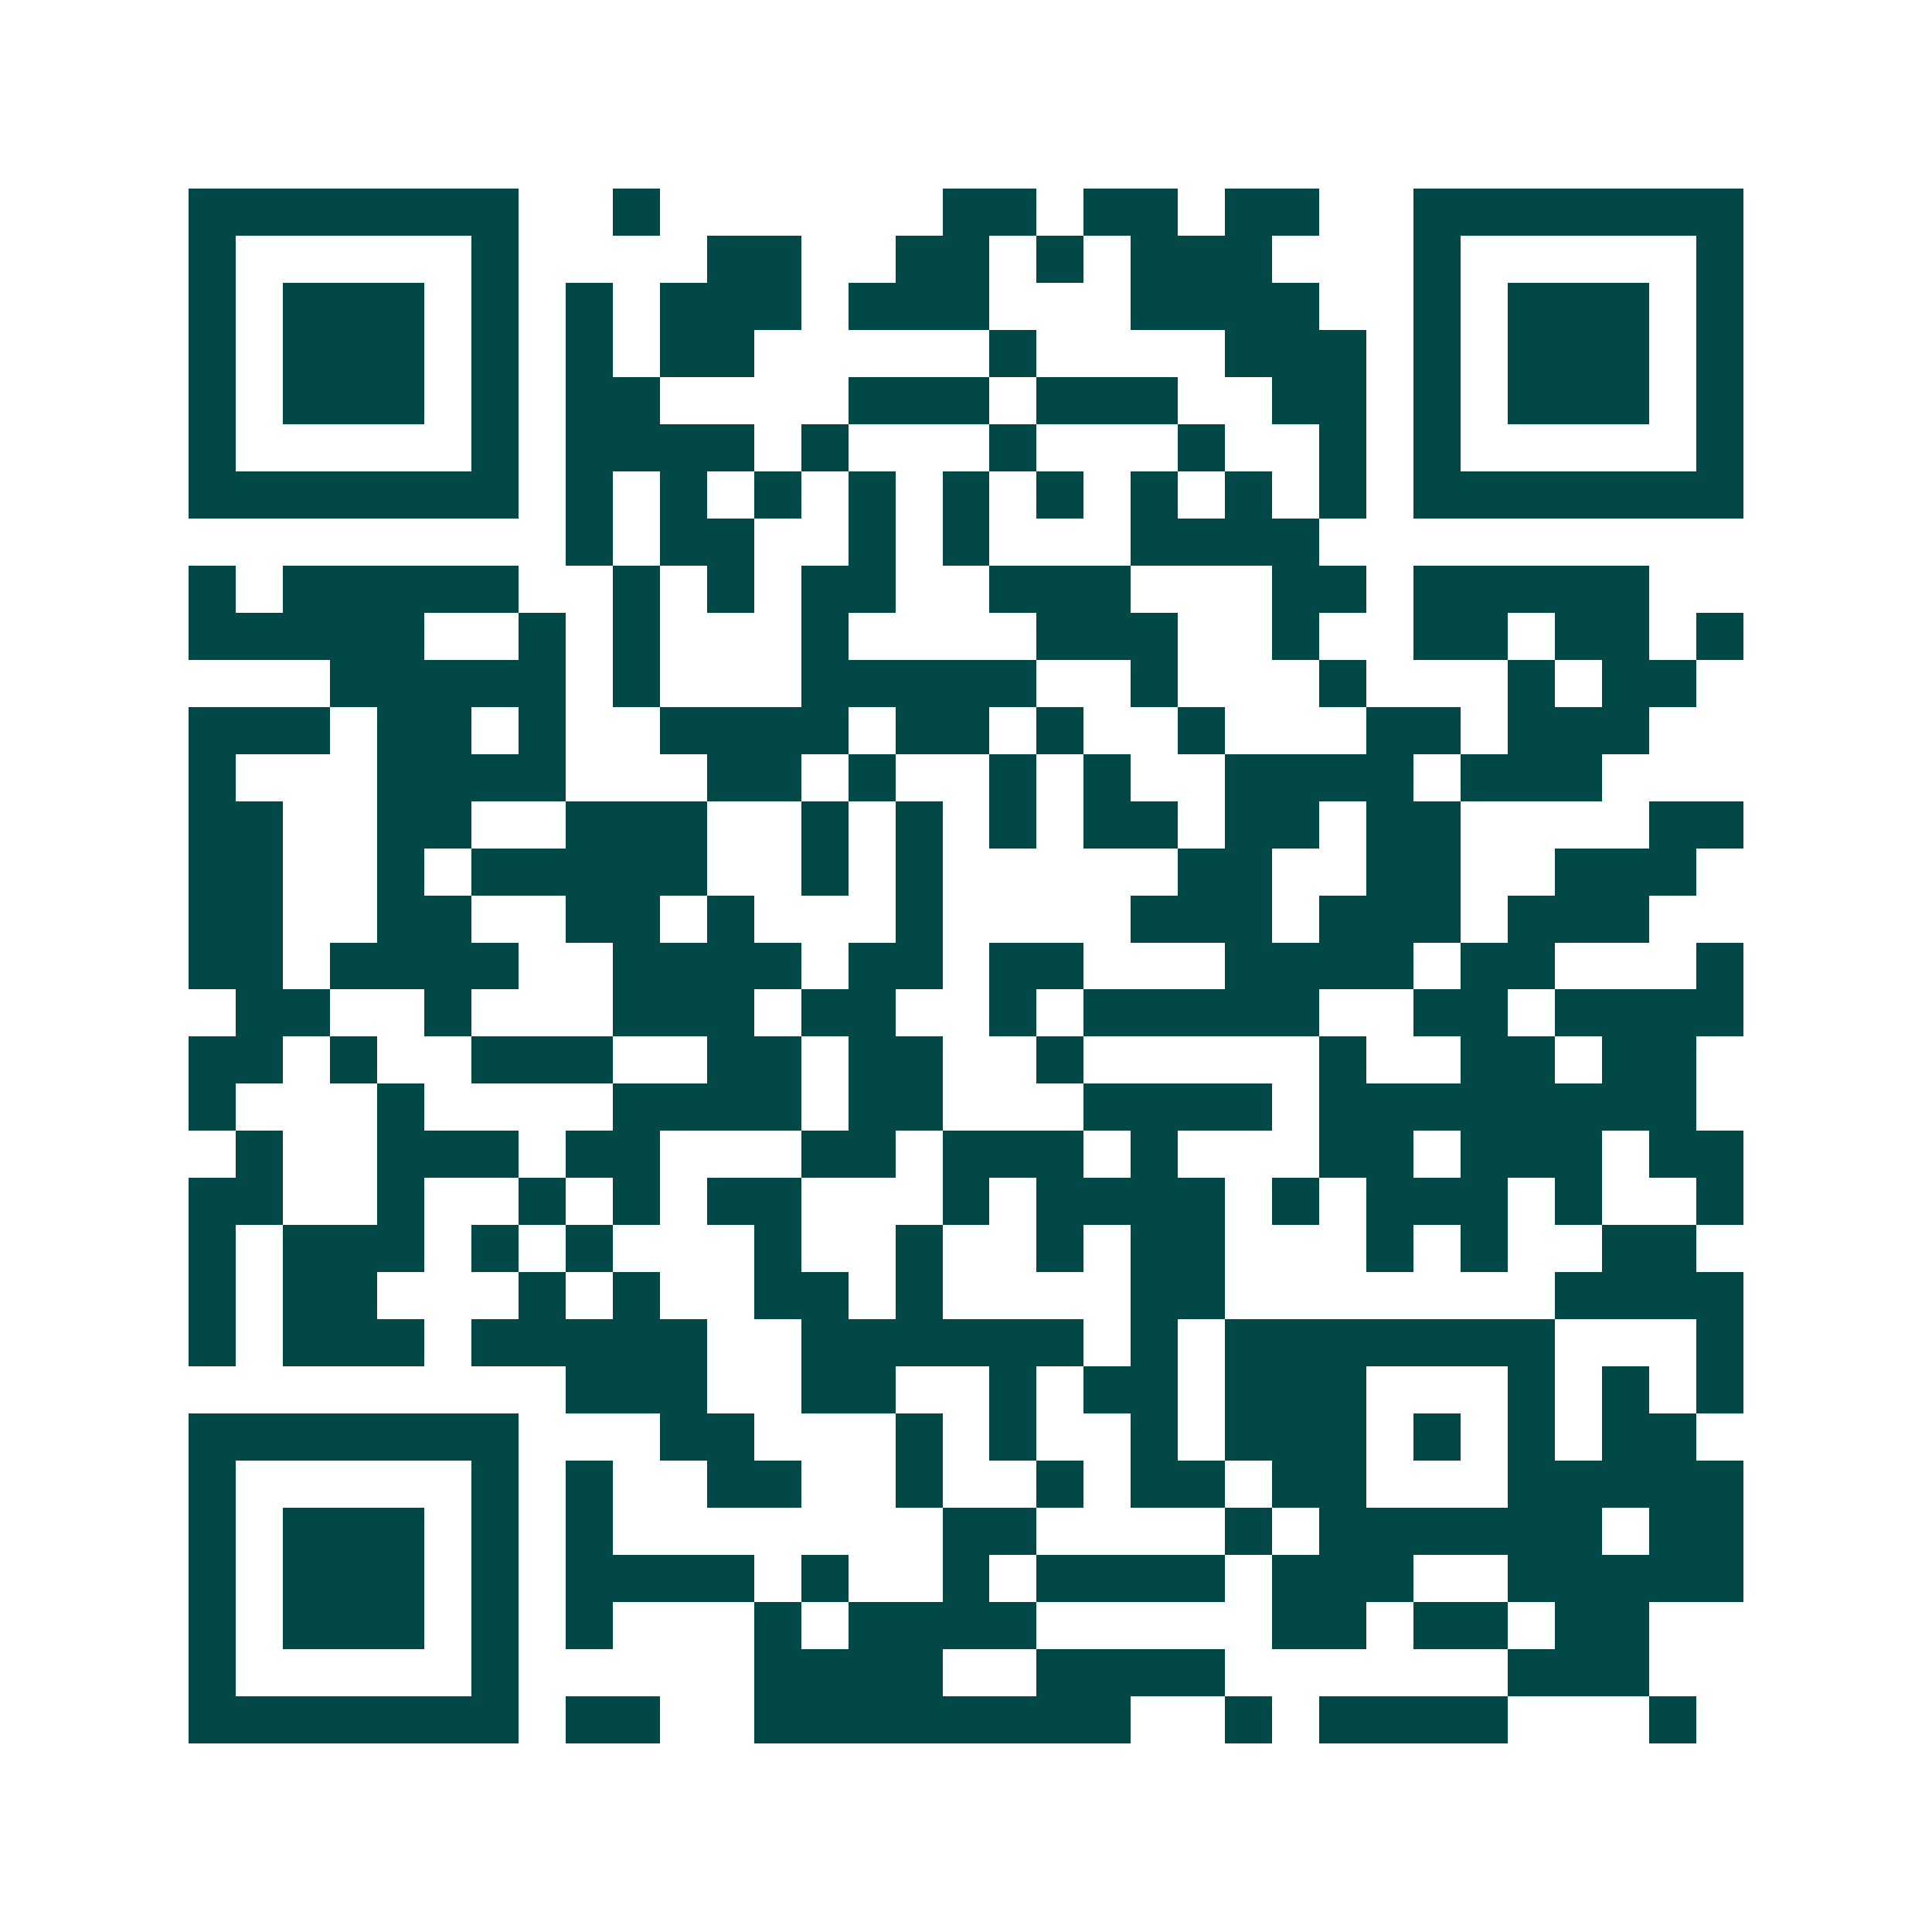 <svg xmlns="http://www.w3.org/2000/svg" width="200" height="200" viewBox="0 0 41 41" shape-rendering="crispEdges"><path fill="#ffffff" d="M0 0h41v41H0z"/><path stroke="#014847" d="M4 4.5h7m2 0h1m6 0h2m1 0h2m1 0h2m2 0h7M4 5.5h1m5 0h1m4 0h2m2 0h2m1 0h1m1 0h3m3 0h1m5 0h1M4 6.5h1m1 0h3m1 0h1m1 0h1m1 0h3m1 0h3m3 0h4m2 0h1m1 0h3m1 0h1M4 7.5h1m1 0h3m1 0h1m1 0h1m1 0h2m5 0h1m4 0h3m1 0h1m1 0h3m1 0h1M4 8.5h1m1 0h3m1 0h1m1 0h2m4 0h3m1 0h3m2 0h2m1 0h1m1 0h3m1 0h1M4 9.5h1m5 0h1m1 0h4m1 0h1m3 0h1m3 0h1m2 0h1m1 0h1m5 0h1M4 10.5h7m1 0h1m1 0h1m1 0h1m1 0h1m1 0h1m1 0h1m1 0h1m1 0h1m1 0h1m1 0h7M12 11.5h1m1 0h2m2 0h1m1 0h1m3 0h4M4 12.5h1m1 0h5m2 0h1m1 0h1m1 0h2m2 0h3m3 0h2m1 0h5M4 13.5h5m2 0h1m1 0h1m3 0h1m4 0h3m2 0h1m2 0h2m1 0h2m1 0h1M7 14.5h5m1 0h1m3 0h5m2 0h1m3 0h1m3 0h1m1 0h2M4 15.5h3m1 0h2m1 0h1m2 0h4m1 0h2m1 0h1m2 0h1m3 0h2m1 0h3M4 16.5h1m3 0h4m3 0h2m1 0h1m2 0h1m1 0h1m2 0h4m1 0h3M4 17.5h2m2 0h2m2 0h3m2 0h1m1 0h1m1 0h1m1 0h2m1 0h2m1 0h2m4 0h2M4 18.5h2m2 0h1m1 0h5m2 0h1m1 0h1m5 0h2m2 0h2m2 0h3M4 19.5h2m2 0h2m2 0h2m1 0h1m3 0h1m4 0h3m1 0h3m1 0h3M4 20.5h2m1 0h4m2 0h4m1 0h2m1 0h2m3 0h4m1 0h2m3 0h1M5 21.5h2m2 0h1m3 0h3m1 0h2m2 0h1m1 0h5m2 0h2m1 0h4M4 22.5h2m1 0h1m2 0h3m2 0h2m1 0h2m2 0h1m5 0h1m2 0h2m1 0h2M4 23.5h1m3 0h1m4 0h4m1 0h2m3 0h4m1 0h8M5 24.5h1m2 0h3m1 0h2m3 0h2m1 0h3m1 0h1m3 0h2m1 0h3m1 0h2M4 25.5h2m2 0h1m2 0h1m1 0h1m1 0h2m3 0h1m1 0h4m1 0h1m1 0h3m1 0h1m2 0h1M4 26.5h1m1 0h3m1 0h1m1 0h1m3 0h1m2 0h1m2 0h1m1 0h2m3 0h1m1 0h1m2 0h2M4 27.5h1m1 0h2m3 0h1m1 0h1m2 0h2m1 0h1m4 0h2m7 0h4M4 28.5h1m1 0h3m1 0h5m2 0h6m1 0h1m1 0h7m3 0h1M12 29.5h3m2 0h2m2 0h1m1 0h2m1 0h3m3 0h1m1 0h1m1 0h1M4 30.5h7m3 0h2m3 0h1m1 0h1m2 0h1m1 0h3m1 0h1m1 0h1m1 0h2M4 31.5h1m5 0h1m1 0h1m2 0h2m2 0h1m2 0h1m1 0h2m1 0h2m3 0h5M4 32.5h1m1 0h3m1 0h1m1 0h1m7 0h2m4 0h1m1 0h6m1 0h2M4 33.5h1m1 0h3m1 0h1m1 0h4m1 0h1m2 0h1m1 0h4m1 0h3m2 0h5M4 34.5h1m1 0h3m1 0h1m1 0h1m3 0h1m1 0h4m5 0h2m1 0h2m1 0h2M4 35.5h1m5 0h1m5 0h4m2 0h4m6 0h3M4 36.5h7m1 0h2m2 0h8m2 0h1m1 0h4m3 0h1"/></svg>
